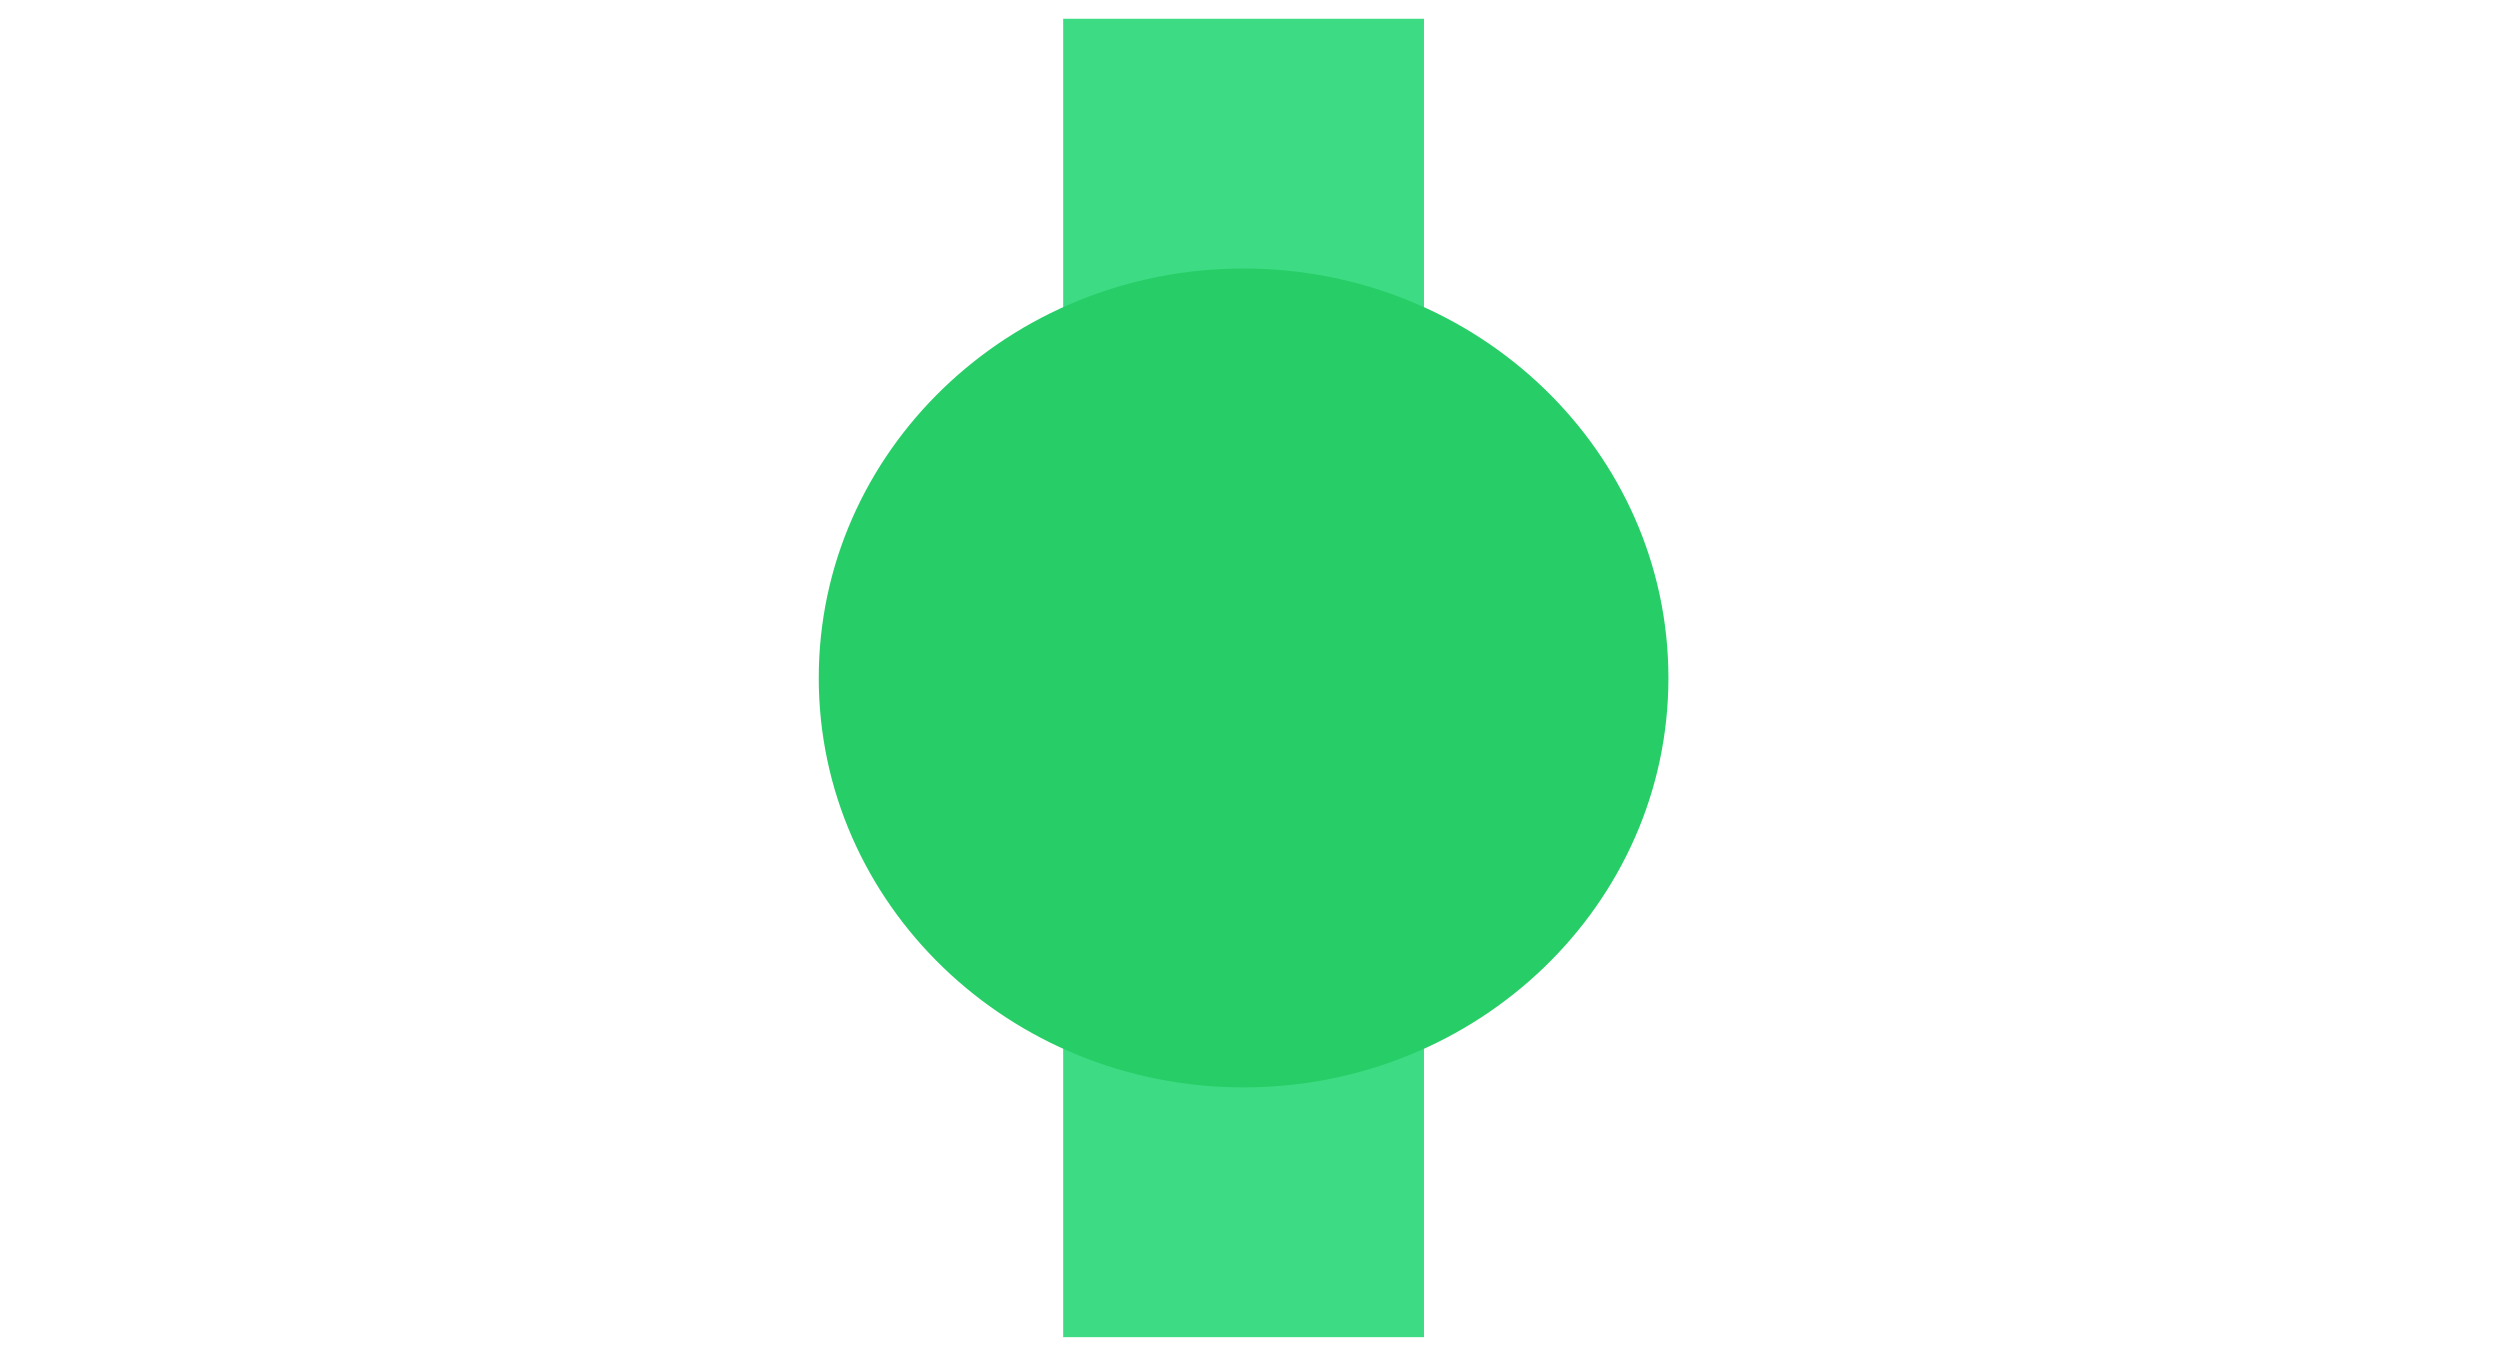 <svg viewBox="0 0 400 216" xmlns="http://www.w3.org/2000/svg"><g fill="none" fill-rule="evenodd"><path fill="#3ddc84" d="M170.108 213.946h57.73V3h-57.73z"/><path d="M266.947 108.473c0 36.182-30.433 65.514-67.973 65.514-37.541 0-67.974-29.332-67.974-65.514 0-36.182 30.433-65.514 67.974-65.514 37.54 0 67.973 29.332 67.973 65.514" fill="#27CE67"/><path d="M256.704 108.473c0 30.536-25.846 55.292-57.73 55.292-31.885 0-57.731-24.756-57.731-55.292 0-30.538 25.846-55.292 57.73-55.292 31.885 0 57.731 24.754 57.731 55.292" fill="#27CE67"/><path d="M147.76 134.957c9.76 17.156 28.825 28.808 50.748 28.808 21.922 0 40.987-11.652 50.747-28.808H147.761z" fill="#27CE67"/></g></svg>
